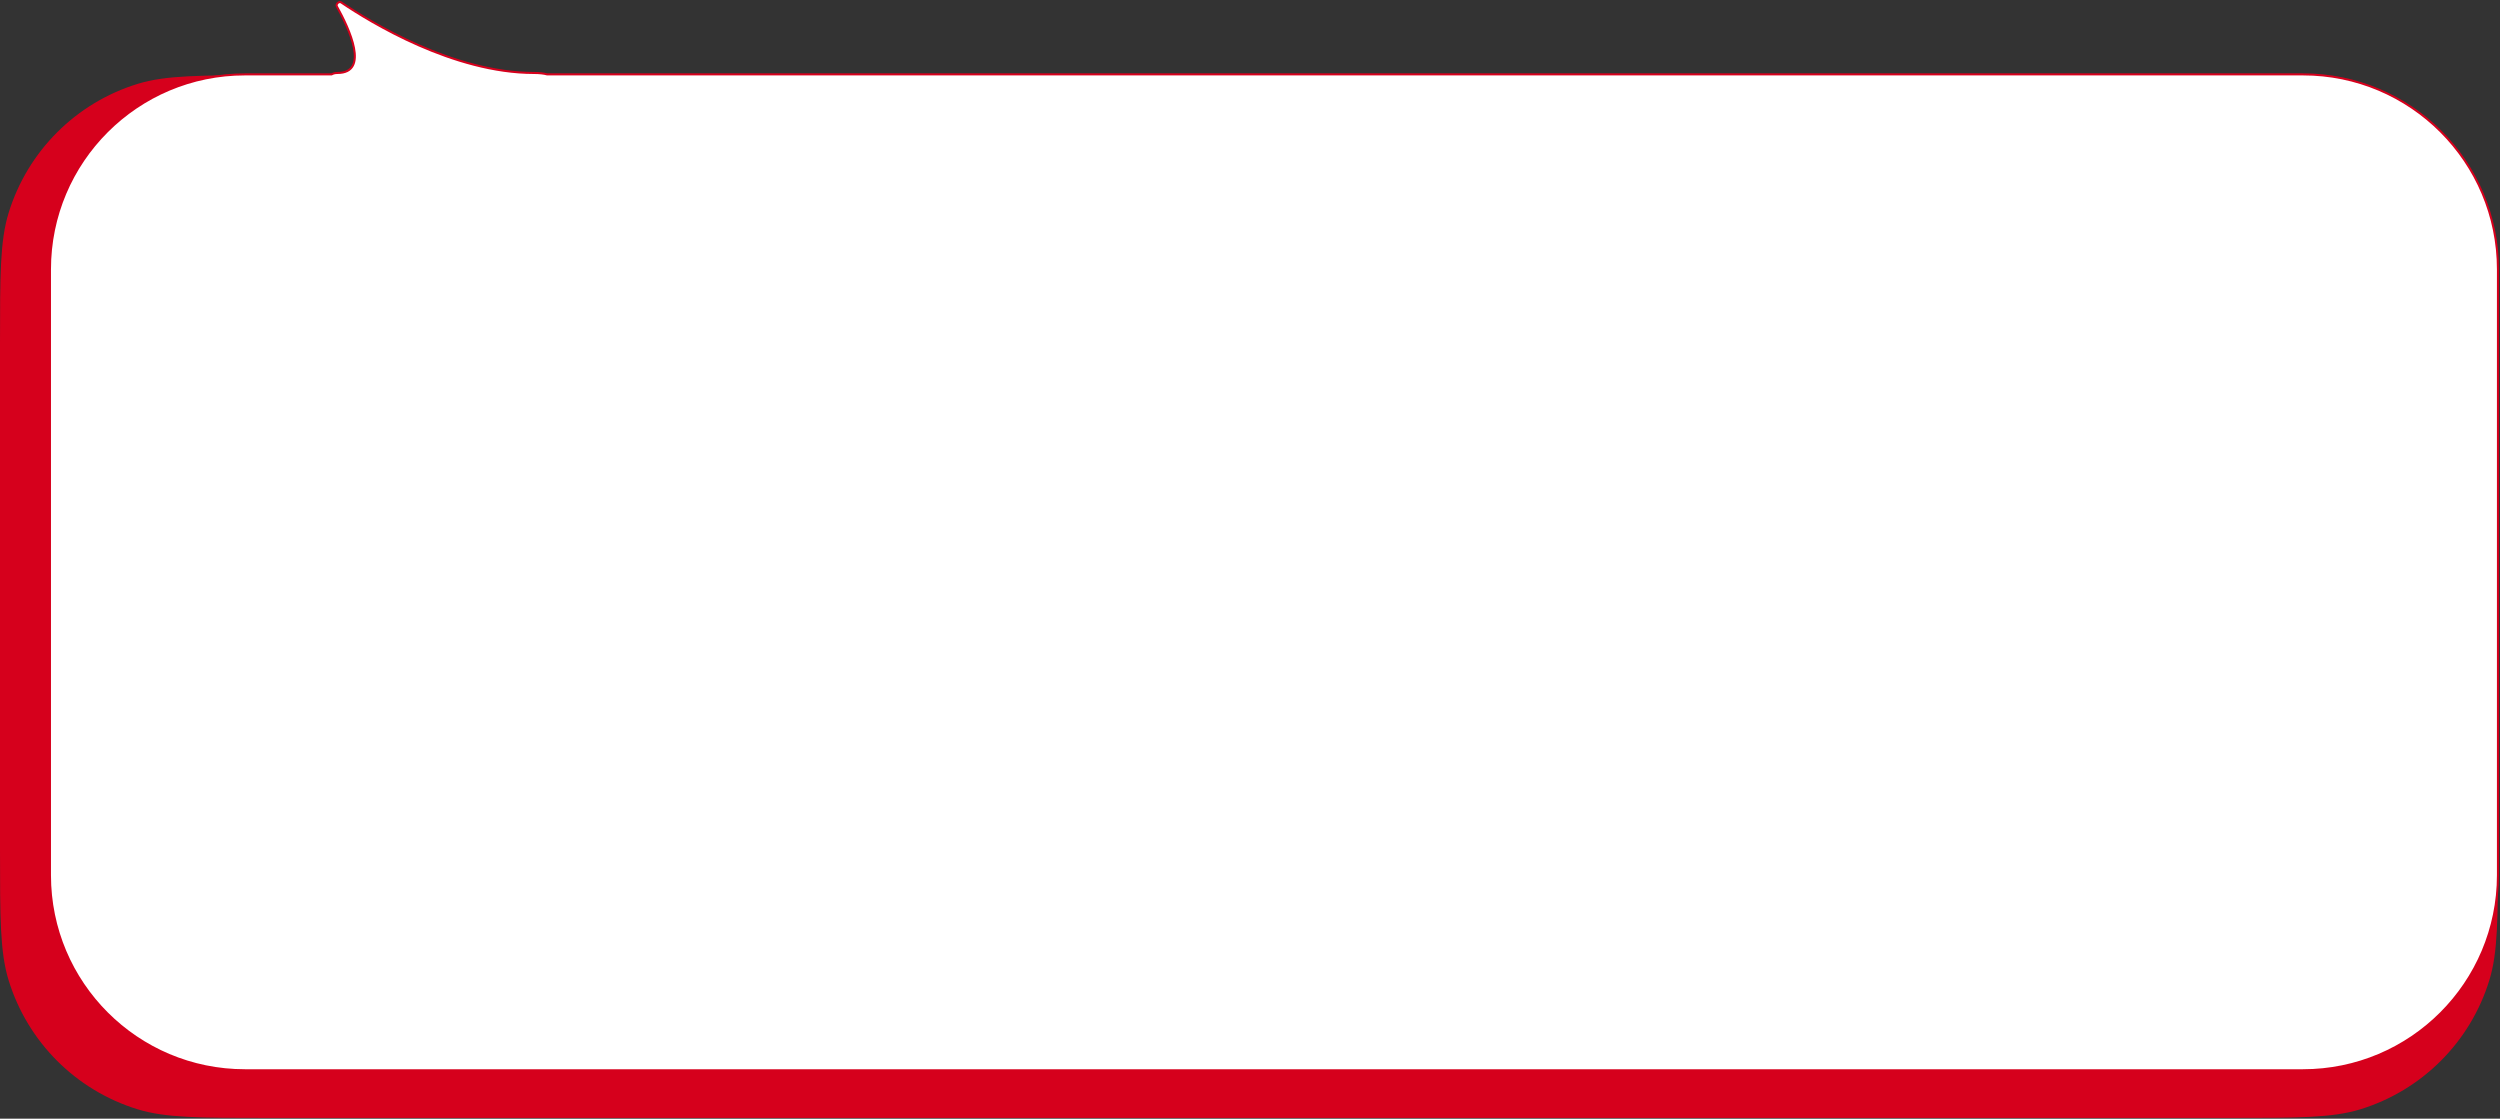 <?xml version="1.0" encoding="UTF-8"?> <svg xmlns="http://www.w3.org/2000/svg" width="1218" height="545" viewBox="0 0 1218 545" fill="none"><rect x="0" y="0" width="1218" height="545" fill="#333333" stroke="none"/><path d="M1217 413.558C1217 447.147 1217 463.941 1212.8 477.592C1203.55 507.665 1180.01 531.207 1149.93 540.459C1136.28 544.658 1119.49 544.658 1085.9 544.658L131.1 544.658C97.511 544.658 80.717 544.658 67.066 540.458C36.993 531.207 13.451 507.665 4.2 477.592C-7.43295e-05 463.941 -6.98531e-05 447.147 -6.09003e-05 413.558L4.61628e-06 167.758C1.35691e-05 134.17 1.80455e-05 117.376 4.2 103.724C13.451 73.651 36.993 50.11 67.066 40.858C80.717 36.658 97.512 36.658 131.1 36.658L1085.9 36.658C1119.49 36.658 1136.28 36.658 1149.93 40.858C1180.01 50.11 1203.55 73.651 1212.8 103.724C1217 117.376 1217 134.17 1217 167.758L1217 413.558Z" fill="#D6001C"></path><path fill-rule="evenodd" clip-rule="evenodd" d="M1122 521.431C1174.47 521.431 1217 478.898 1217 426.431L1217 131.243C1217 78.776 1174.47 36.243 1122 36.243L266.572 36.243C264.896 35.791 262.783 35.553 260.189 35.553C220.956 35.553 180.759 11.014 166.253 1.202C165.127 0.44 163.492 1.996 164.154 3.184C170.164 13.958 180.232 35.553 164.378 35.553C163.26 35.553 162.322 35.791 161.547 36.243L119.336 36.243C66.869 36.243 24.336 78.776 24.336 131.243L24.336 426.431C24.336 478.898 66.869 521.431 119.336 521.431L1122 521.431Z" fill="white"></path><path d="M1217 426.431L1217.5 426.431L1217 426.431ZM1122 521.431L1122 521.931L1122 521.431ZM1217 131.243L1217.5 131.243L1217 131.243ZM1122 36.243L1122 35.743H1122L1122 36.243ZM266.572 36.243L266.441 36.726L266.505 36.743L266.572 36.743L266.572 36.243ZM166.253 1.202L166.533 0.788L166.533 0.788L166.253 1.202ZM164.154 3.184L163.717 3.427L163.717 3.427L164.154 3.184ZM161.547 36.243L161.547 36.743L161.683 36.743L161.799 36.675L161.547 36.243ZM119.336 521.431L119.336 521.931H119.336L119.336 521.431ZM1216.5 426.431C1216.5 478.622 1174.19 520.931 1122 520.931L1122 521.931C1174.74 521.931 1217.5 479.174 1217.5 426.431L1216.5 426.431ZM1216.5 131.243L1216.5 426.431L1217.5 426.431L1217.5 131.243L1216.5 131.243ZM1122 36.743C1174.19 36.743 1216.5 79.052 1216.5 131.243L1217.5 131.243C1217.5 78.5 1174.74 35.743 1122 35.743L1122 36.743ZM266.572 36.743L1122 36.743L1122 35.743L266.572 35.743L266.572 36.743ZM266.702 35.76C264.971 35.293 262.811 35.053 260.189 35.053L260.189 36.053C262.756 36.053 264.822 36.289 266.441 36.726L266.702 35.76ZM260.189 35.053C240.669 35.053 220.884 28.946 204.15 21.599C187.42 14.254 173.771 5.684 166.533 0.788L165.973 1.616C173.241 6.532 186.944 15.137 203.748 22.515C220.546 29.89 240.476 36.053 260.189 36.053L260.189 35.053ZM166.533 0.788C165.706 0.228 164.756 0.562 164.189 1.099C163.622 1.636 163.236 2.564 163.717 3.427L164.591 2.94C164.41 2.616 164.51 2.172 164.877 1.825C165.244 1.477 165.674 1.414 165.973 1.616L166.533 0.788ZM163.717 3.427C166.721 8.811 170.704 16.843 171.974 23.502C172.611 26.841 172.544 29.734 171.437 31.771C170.359 33.755 168.22 35.053 164.378 35.053L164.378 36.053C168.463 36.053 171.01 34.651 172.316 32.249C173.592 29.901 173.606 26.721 172.956 23.315C171.653 16.483 167.597 8.33 164.591 2.94L163.717 3.427ZM164.378 35.053C163.188 35.053 162.159 35.307 161.296 35.811L161.799 36.675C162.485 36.275 163.333 36.053 164.378 36.053L164.378 35.053ZM119.336 36.743L161.547 36.743L161.547 35.743L119.336 35.743L119.336 36.743ZM24.836 131.243C24.836 79.052 67.145 36.743 119.336 36.743L119.336 35.743C66.593 35.743 23.836 78.5 23.836 131.243L24.836 131.243ZM24.836 426.431L24.836 131.243L23.836 131.243L23.836 426.431L24.836 426.431ZM119.336 520.931C67.145 520.931 24.836 478.622 24.836 426.431L23.836 426.431C23.836 479.174 66.593 521.931 119.336 521.931L119.336 520.931ZM1122 520.931L119.336 520.931L119.336 521.931L1122 521.931L1122 520.931Z" fill="#D6001C"></path></svg> 